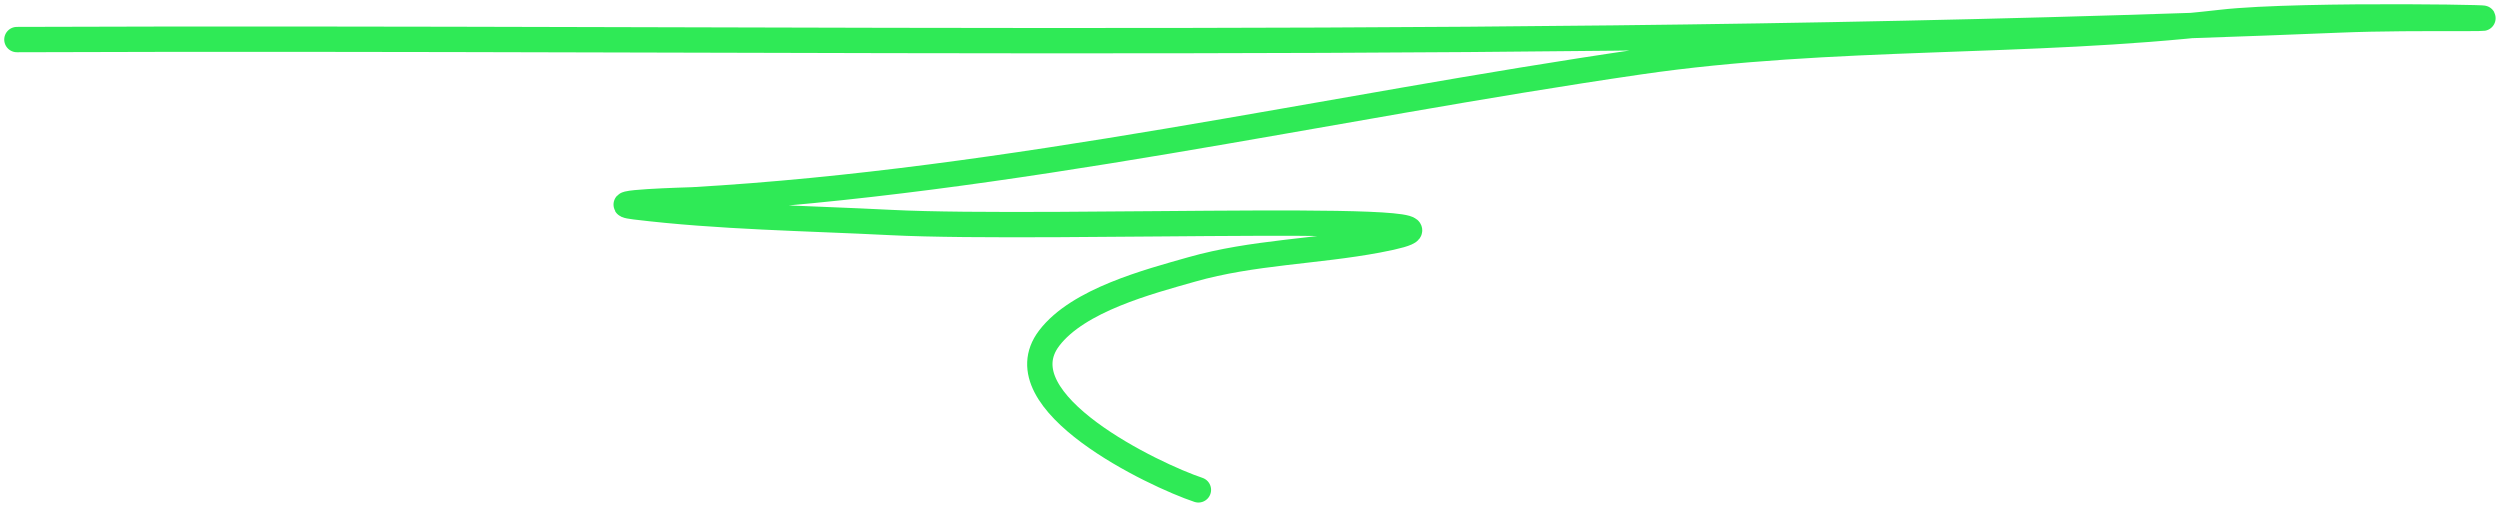 <?xml version="1.0" encoding="UTF-8"?> <svg xmlns="http://www.w3.org/2000/svg" width="296" height="60" viewBox="0 0 296 60" fill="none"><path d="M2 4.685C93.518 4.34 185.406 6.131 276.88 2.371C281.937 2.163 286.994 2.185 292.054 2.185C301.739 2.185 272.624 1.544 263.002 2.648C240.092 5.278 216.981 3.992 194.12 7.323C156.917 12.743 119.627 21.498 82.031 23.66C81.607 23.684 70.77 23.956 75.184 24.493C85.148 25.705 95.423 25.834 105.439 26.344C124.655 27.323 182.037 24.879 163.126 28.427C155.796 29.802 148.325 29.846 141.105 31.898C135.978 33.355 127.651 35.528 124.22 40.043C118.484 47.594 136.691 56.266 141.892 58" stroke="#2FEA56" stroke-width="3" stroke-linecap="round"></path></svg> 